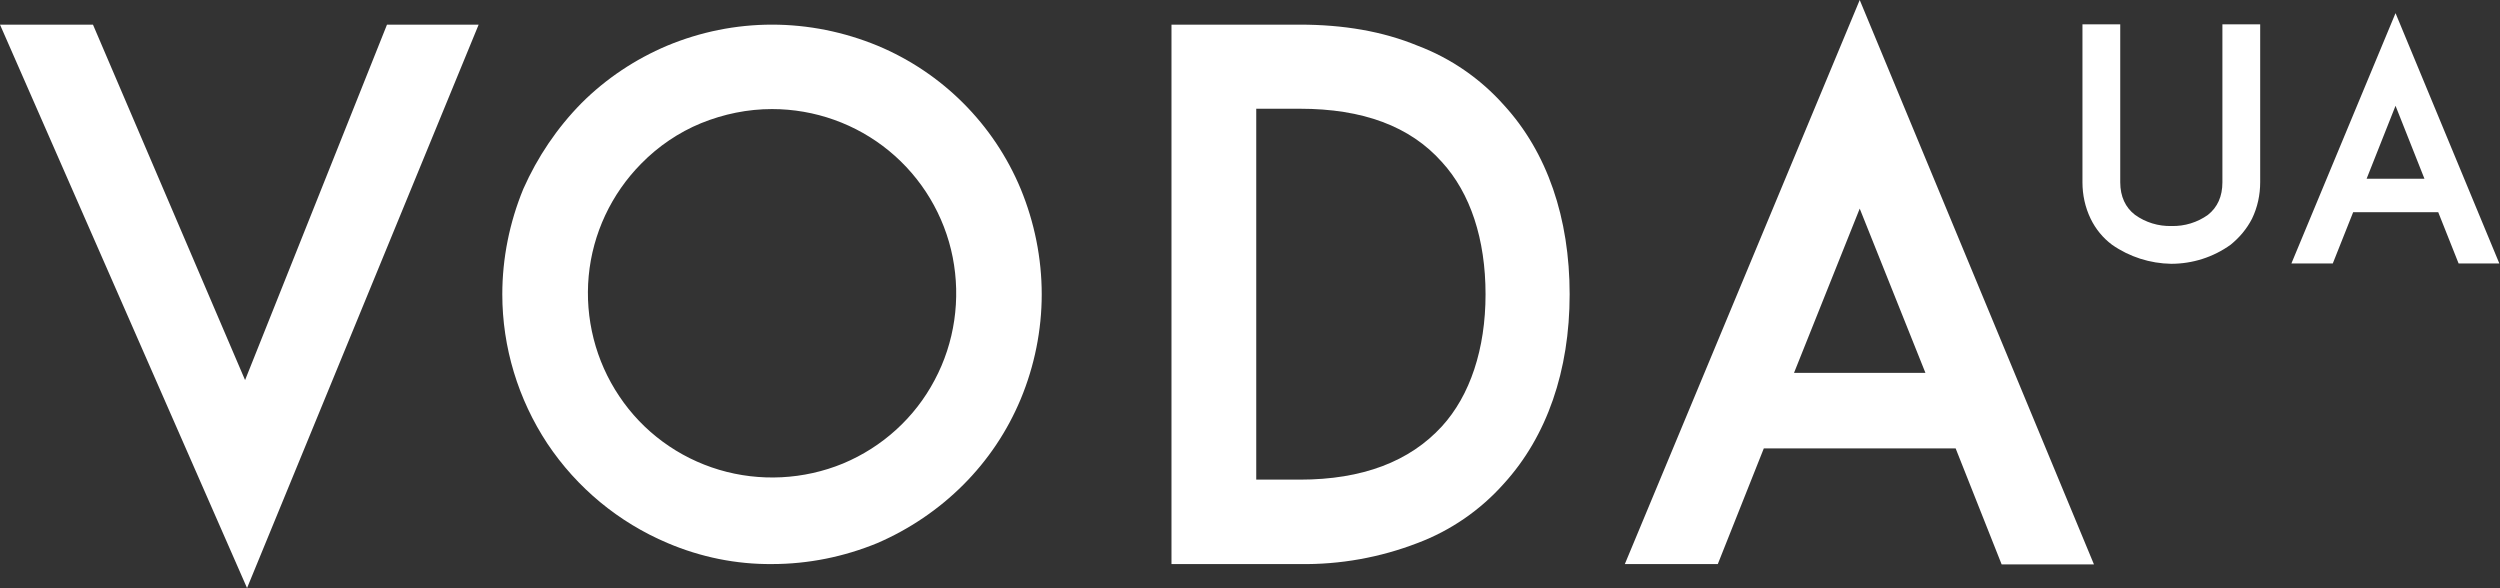 <svg width="761" height="179" viewBox="0 0 761 179" fill="none" xmlns="http://www.w3.org/2000/svg">
<rect x="0" y="0" width="761" height="179" fill="#333333" stroke="none"/>
<path d="M74.6 115.7L117.8 7.5H145.7L75.2 179L0 7.5H28.3L74.6 115.7Z" fill="white"/>
<path d="M203.2 165.3C188.3 159 175.6 148.5 166.6 135C157.7 121.5 152.9 105.7 152.9 89.6C152.9 78.6 155.1 67.7 159.3 57.5C163.6 47.8 169.6 38.9 177 31.4C184.5 23.9 193.4 18 203.1 13.9C213.2 9.7 224 7.5 235 7.5C246 7.5 256.9 9.7 267.1 13.9C286.8 22.1 302.5 37.8 310.7 57.5C314.9 67.7 317.1 78.6 317.1 89.6C317.1 100.5 314.9 111.4 310.7 121.5C306.6 131.3 300.7 140.1 293.2 147.6C285.7 155.1 276.8 161.1 267.1 165.3C256.9 169.5 246 171.7 235 171.7C224.1 171.8 213.3 169.6 203.2 165.3ZM195.2 49.8C186.1 59 180.4 71.1 179.2 84C178 96.9 181.3 109.9 188.5 120.6C195.7 131.4 206.5 139.3 218.9 143C231.3 146.7 244.7 146 256.6 141.1C268.6 136.1 278.5 127.1 284.5 115.7C290.6 104.3 292.5 91 290 78.3C287.5 65.6 280.6 54.1 270.6 45.9C260.6 37.7 248 33.2 235 33.2C227.6 33.2 220.3 34.7 213.4 37.5C206.6 40.3 200.4 44.5 195.2 49.8Z" fill="white"/>
<path d="M477.8 89.6C477.8 112.8 470.9 132.8 457.8 147.2C450.6 155.3 441.6 161.5 431.5 165.3C420.1 169.7 407.9 171.9 395.6 171.7H356.6V7.5H395.6C408.9 7.5 420.8 9.5 431.5 13.9C441.6 17.7 450.7 24 457.8 32C471 46.4 477.8 66.4 477.8 89.6ZM452.2 89.6C452.2 72.8 447.6 58.8 438.9 49.3C429.2 38.4 414.8 33.1 395.7 33.1H382.4V146H395.7C414.7 146 429.1 140.5 438.9 129.8C447.5 120.4 452.2 106.2 452.2 89.6Z" fill="white"/>
<path d="M595.3 136.5H536.9L522.9 171.7H494.6L566.1 0L637.4 171.8H609.3L595.3 136.5ZM586.1 113.5L566.1 63.5L546.1 113.5H586.1Z" fill="white"/>
<path d="M642.9 74.5C640.1 72.4 637.9 69.7 636.4 66.6C634.7 63.1 633.9 59.3 633.9 55.5V7.4H645.4V55.5C645.4 59.8 647 63.2 649.9 65.4C653.1 67.7 657 68.9 661 68.8C665 68.9 668.9 67.7 672.1 65.4C675 63.1 676.5 59.8 676.5 55.5V7.4H688V55.5C688 59.3 687.2 63.1 685.5 66.6C683.9 69.7 681.7 72.3 679 74.5C673.7 78.3 667.4 80.3 660.9 80.3C654.5 80.2 648.2 78.2 642.9 74.5Z" fill="white"/>
<path d="M742.2 64.6H716.3L710.1 80.2H697.5L729.2 4L760.8 80.2H748.4L742.2 64.6ZM738 54.4L729.2 32.2L720.4 54.4H738Z" fill="white"/>
</svg>
